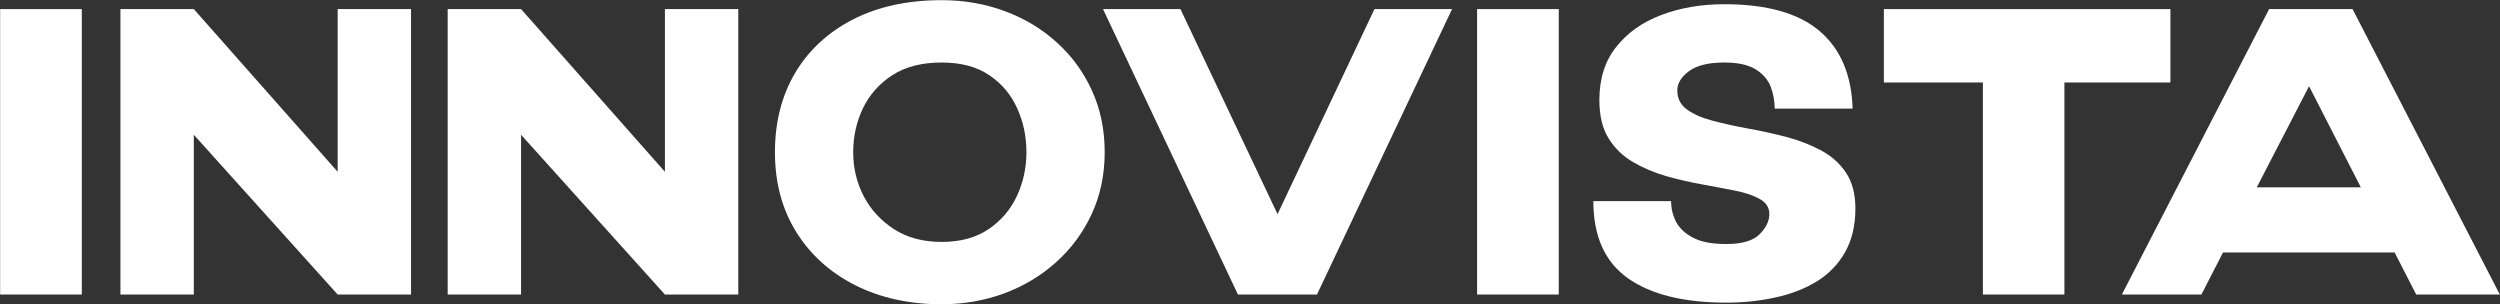 <svg xmlns="http://www.w3.org/2000/svg" xmlns:xlink="http://www.w3.org/1999/xlink" zoomAndPan="magnify" preserveAspectRatio="xMidYMid meet" version="1.2" viewBox="69 162.58 240.6 29.3"><rect x="69" y="162.58" width="240.6" height="29.3" fill="#333333" stroke="none"/><defs/><g id="67490b692a"><g style="fill:#ffffff;fill-opacity:1;"><g transform="translate(67.841, 190.924)"><path style="stroke:none" d="M 1.172 0 L 1.172 -27.469 L 9.031 -27.469 L 9.031 0 Z M 1.172 0 "/></g></g><g style="fill:#ffffff;fill-opacity:1;"><g transform="translate(78.824, 190.924)"><path style="stroke:none" d="M 8.828 0 L 1.766 0 L 1.766 -27.469 L 8.828 -27.469 L 22.672 -11.812 L 22.672 -27.469 L 29.734 -27.469 L 29.734 0 L 22.672 0 L 8.828 -15.375 Z M 8.828 0 "/></g></g><g style="fill:#ffffff;fill-opacity:1;"><g transform="translate(110.319, 190.924)"><path style="stroke:none" d="M 8.828 0 L 1.766 0 L 1.766 -27.469 L 8.828 -27.469 L 22.672 -11.812 L 22.672 -27.469 L 29.734 -27.469 L 29.734 0 L 22.672 0 L 8.828 -15.375 Z M 8.828 0 "/></g></g><g style="fill:#ffffff;fill-opacity:1;"><g transform="translate(141.815, 190.924)"><path style="stroke:none" d="M 17.812 -5.062 C 19.613 -5.062 21.113 -5.469 22.312 -6.281 C 23.52 -7.094 24.43 -8.156 25.047 -9.469 C 25.66 -10.789 25.969 -12.195 25.969 -13.688 C 25.969 -15.207 25.672 -16.617 25.078 -17.922 C 24.492 -19.234 23.598 -20.297 22.391 -21.109 C 21.191 -21.922 19.664 -22.328 17.812 -22.328 C 15.906 -22.328 14.32 -21.922 13.062 -21.109 C 11.812 -20.297 10.867 -19.234 10.234 -17.922 C 9.609 -16.617 9.297 -15.207 9.297 -13.688 C 9.297 -12.176 9.633 -10.766 10.312 -9.453 C 11 -8.148 11.973 -7.094 13.234 -6.281 C 14.504 -5.469 16.031 -5.062 17.812 -5.062 Z M 17.812 0.938 C 14.676 0.938 11.895 0.32 9.469 -0.906 C 7.051 -2.133 5.16 -3.848 3.797 -6.047 C 2.441 -8.242 1.766 -10.789 1.766 -13.688 C 1.766 -16.594 2.414 -19.145 3.719 -21.344 C 5.031 -23.539 6.891 -25.254 9.297 -26.484 C 11.703 -27.711 14.539 -28.328 17.812 -28.328 C 19.977 -28.328 22.008 -27.973 23.906 -27.266 C 25.812 -26.555 27.484 -25.547 28.922 -24.234 C 30.359 -22.93 31.477 -21.391 32.281 -19.609 C 33.094 -17.836 33.5 -15.863 33.5 -13.688 C 33.5 -11.539 33.086 -9.57 32.266 -7.781 C 31.441 -5.988 30.301 -4.438 28.844 -3.125 C 27.395 -1.82 25.723 -0.816 23.828 -0.109 C 21.93 0.586 19.926 0.938 17.812 0.938 Z M 17.812 0.938 "/></g></g><g style="fill:#ffffff;fill-opacity:1;"><g transform="translate(174.762, 190.924)"><path style="stroke:none" d="M 0.391 -27.469 L 7.844 -27.469 L 17.188 -7.734 L 26.516 -27.469 L 33.984 -27.469 L 20.984 0 L 13.375 0 Z M 0.391 -27.469 "/></g></g><g style="fill:#ffffff;fill-opacity:1;"><g transform="translate(209.984, 190.924)"><path style="stroke:none" d="M 1.172 0 L 1.172 -27.469 L 9.031 -27.469 L 9.031 0 Z M 1.172 0 "/></g></g><g style="fill:#ffffff;fill-opacity:1;"><g transform="translate(219.985, 190.924)"><path style="stroke:none" d="M 2.359 -8.984 L 9.844 -8.984 C 9.844 -8.273 10.004 -7.609 10.328 -6.984 C 10.66 -6.359 11.211 -5.848 11.984 -5.453 C 12.754 -5.055 13.805 -4.859 15.141 -4.859 C 16.66 -4.859 17.734 -5.172 18.359 -5.797 C 18.984 -6.43 19.297 -7.078 19.297 -7.734 C 19.297 -8.359 19 -8.836 18.406 -9.172 C 17.82 -9.516 17.039 -9.785 16.062 -9.984 C 15.082 -10.18 14.008 -10.383 12.844 -10.594 C 11.688 -10.801 10.531 -11.066 9.375 -11.391 C 8.227 -11.723 7.16 -12.176 6.172 -12.75 C 5.191 -13.32 4.406 -14.086 3.812 -15.047 C 3.227 -16.004 2.938 -17.227 2.938 -18.719 C 2.938 -20.758 3.473 -22.457 4.547 -23.812 C 5.617 -25.176 7.062 -26.203 8.875 -26.891 C 10.695 -27.586 12.723 -27.938 14.953 -27.938 C 19.055 -27.938 22.113 -27.078 24.125 -25.359 C 26.145 -23.648 27.207 -21.16 27.312 -17.891 L 19.812 -17.891 C 19.812 -18.598 19.688 -19.289 19.438 -19.969 C 19.188 -20.645 18.707 -21.207 18 -21.656 C 17.301 -22.102 16.285 -22.328 14.953 -22.328 C 13.43 -22.328 12.297 -22.047 11.547 -21.484 C 10.805 -20.922 10.438 -20.312 10.438 -19.656 C 10.438 -18.875 10.742 -18.258 11.359 -17.812 C 11.973 -17.363 12.789 -17.004 13.812 -16.734 C 14.832 -16.461 15.957 -16.211 17.188 -15.984 C 18.414 -15.766 19.633 -15.5 20.844 -15.188 C 22.062 -14.875 23.18 -14.445 24.203 -13.906 C 25.223 -13.375 26.039 -12.656 26.656 -11.75 C 27.27 -10.844 27.578 -9.688 27.578 -8.281 C 27.578 -6.633 27.242 -5.227 26.578 -4.062 C 25.91 -2.895 25 -1.957 23.844 -1.25 C 22.695 -0.551 21.379 -0.039 19.891 0.281 C 18.398 0.613 16.816 0.781 15.141 0.781 C 11.066 0.781 7.914 0 5.688 -1.562 C 3.469 -3.133 2.359 -5.609 2.359 -8.984 Z M 2.359 -8.984 "/></g></g><g style="fill:#ffffff;fill-opacity:1;"><g transform="translate(249.912, 190.924)"><path style="stroke:none" d="M 9.922 -20.406 L 0.391 -20.406 L 0.391 -27.469 L 27.969 -27.469 L 27.969 -20.406 L 17.766 -20.406 L 17.766 0 L 9.922 0 Z M 9.922 -20.406 "/></g></g><g style="fill:#ffffff;fill-opacity:1;"><g transform="translate(272.817, 190.924)"><path style="stroke:none" d="M 0.391 0 L 14.562 -27.469 L 22.594 -27.469 L 36.766 0 L 28.719 0 L 26.641 -4.047 L 10.125 -4.047 L 8.047 0 Z M 18.406 -20.047 L 13.375 -10.312 L 23.391 -10.312 Z M 18.406 -20.047 "/></g></g></g></svg>